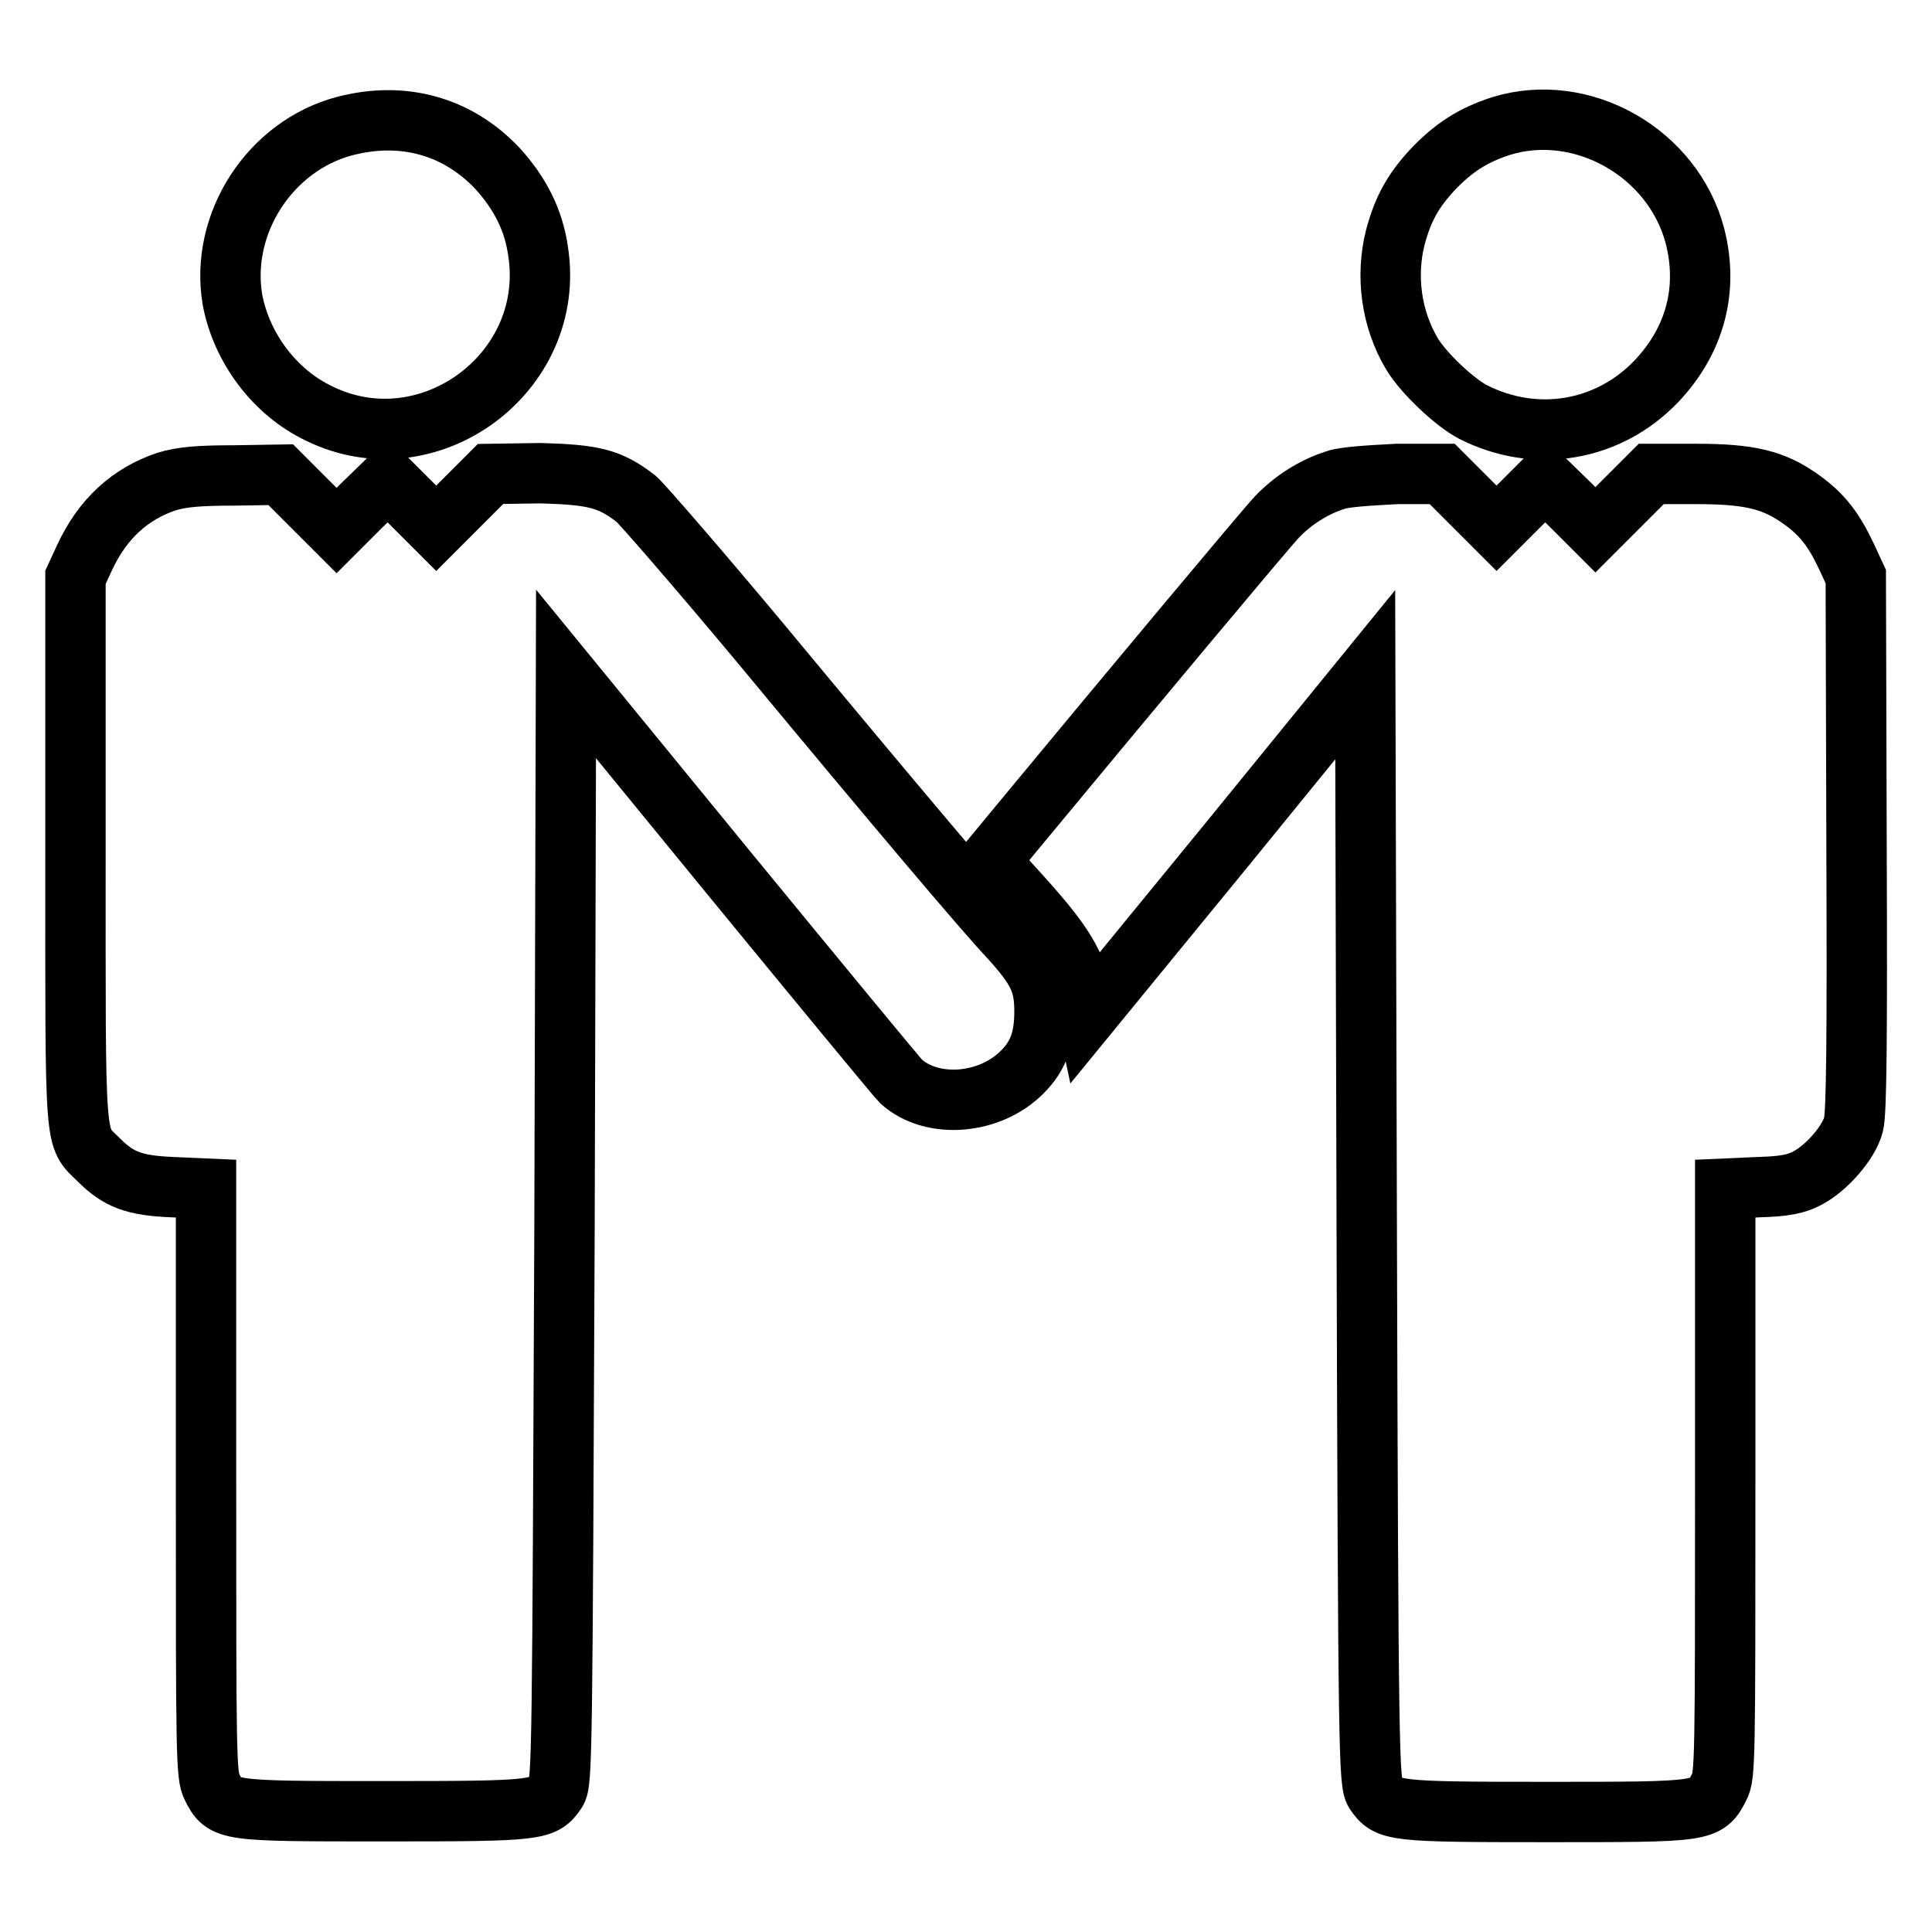 <?xml version="1.0" encoding="utf-8"?>
<!-- Svg Vector Icons : http://www.onlinewebfonts.com/icon -->
<!DOCTYPE svg PUBLIC "-//W3C//DTD SVG 1.1//EN" "http://www.w3.org/Graphics/SVG/1.1/DTD/svg11.dtd">
<svg version="1.1" xmlns="http://www.w3.org/2000/svg" xmlns:xlink="http://www.w3.org/1999/xlink" x="0px" y="0px" viewBox="0 0 256 256" enable-background="new 0 0 256 256" xml:space="preserve">
<g><g><g><path stroke-width="8" fill-opacity="0" stroke="#000000"  d="M45.7,16.7c-9.9,2.6-16.6,12.9-14.9,23C32,46.1,36.4,52,42.3,54.8c14.5,7.1,31.5-5.4,29-21.5c-0.6-4.2-2.4-7.7-5.4-11C60.6,16.7,53.4,14.7,45.7,16.7z"/><path stroke-width="8" fill-opacity="0" stroke="#000000"  d="M198.9,16.7c-3.7,1.2-6.2,2.8-9,5.7c-2.7,2.9-4,5.3-5,9c-1.3,5.1-0.6,10.8,2.2,15.5c1.5,2.5,5.6,6.4,8.1,7.7c8.3,4.2,17.9,2.6,24.3-4.1c5.1-5.4,6.9-12.1,5.1-19.2C221.7,20.2,209.6,13.4,198.9,16.7z"/><path stroke-width="8" fill-opacity="0" stroke="#000000"  d="M22.1,63.8c-4.8,1.6-8.5,4.9-10.9,10.1L10,76.5v36.2c0,40.3-0.2,37.7,3.1,41c2.6,2.6,4.7,3.4,9.7,3.6l4.5,0.2v38.9c0,36,0,38.9,0.8,40.4c1.6,3.2,1.8,3.2,22.8,3.2c20.5,0,21.1-0.1,22.8-2.6c0.8-1.2,0.8-4.6,1.1-74.7l0.2-73.4l21.6,26.4c11.9,14.5,22.2,27,22.8,27.6c4.1,3.7,11.8,3.1,16.1-1.3c2.1-2.1,2.9-4.4,2.9-8c0-3.8-0.9-5.6-4.5-9.6c-3.5-3.7-14.9-17.2-33.4-39.5c-8.1-9.7-15.4-18.1-16.2-18.8c-3.5-2.7-5.6-3.2-12.7-3.4L65,62.8l-3.6,3.6L57.8,70l-3.2-3.2l-3.2-3.2L47.9,67l-3.3,3.3l-3.7-3.7l-3.7-3.7L31,63C26.3,63,24.1,63.2,22.1,63.8z"/><path stroke-width="8" fill-opacity="0" stroke="#000000"  d="M177,63.6c-2.9,0.9-5.7,2.7-7.8,4.9c-1.6,1.7-19.9,23.6-33.8,40.4l-4.3,5.2l4.7,5.2c5.1,5.7,6.7,8.4,7.6,12.5l0.6,2.8l18.5-22.6l18.4-22.6l0.2,73.4c0.2,70.1,0.3,73.4,1.1,74.7c1.7,2.5,2.3,2.6,22.8,2.6c21,0,21.1,0,22.8-3.3c0.8-1.5,0.8-3.6,0.8-40.4v-38.9l4.5-0.2c3.4-0.1,4.9-0.4,6.4-1.2c2.5-1.3,5.5-4.7,6.1-7.1c0.4-1.5,0.5-11.3,0.4-37.3l-0.1-35.3l-1.2-2.6c-1.7-3.6-3.2-5.6-6-7.6c-3.6-2.6-6.8-3.4-13.9-3.4h-6l-3.7,3.7l-3.7,3.7l-3.3-3.3l-3.4-3.3l-3.2,3.2l-3.2,3.2l-3.6-3.6l-3.6-3.6l-6,0C181.3,63,178.1,63.2,177,63.6z"/></g></g></g>
</svg>